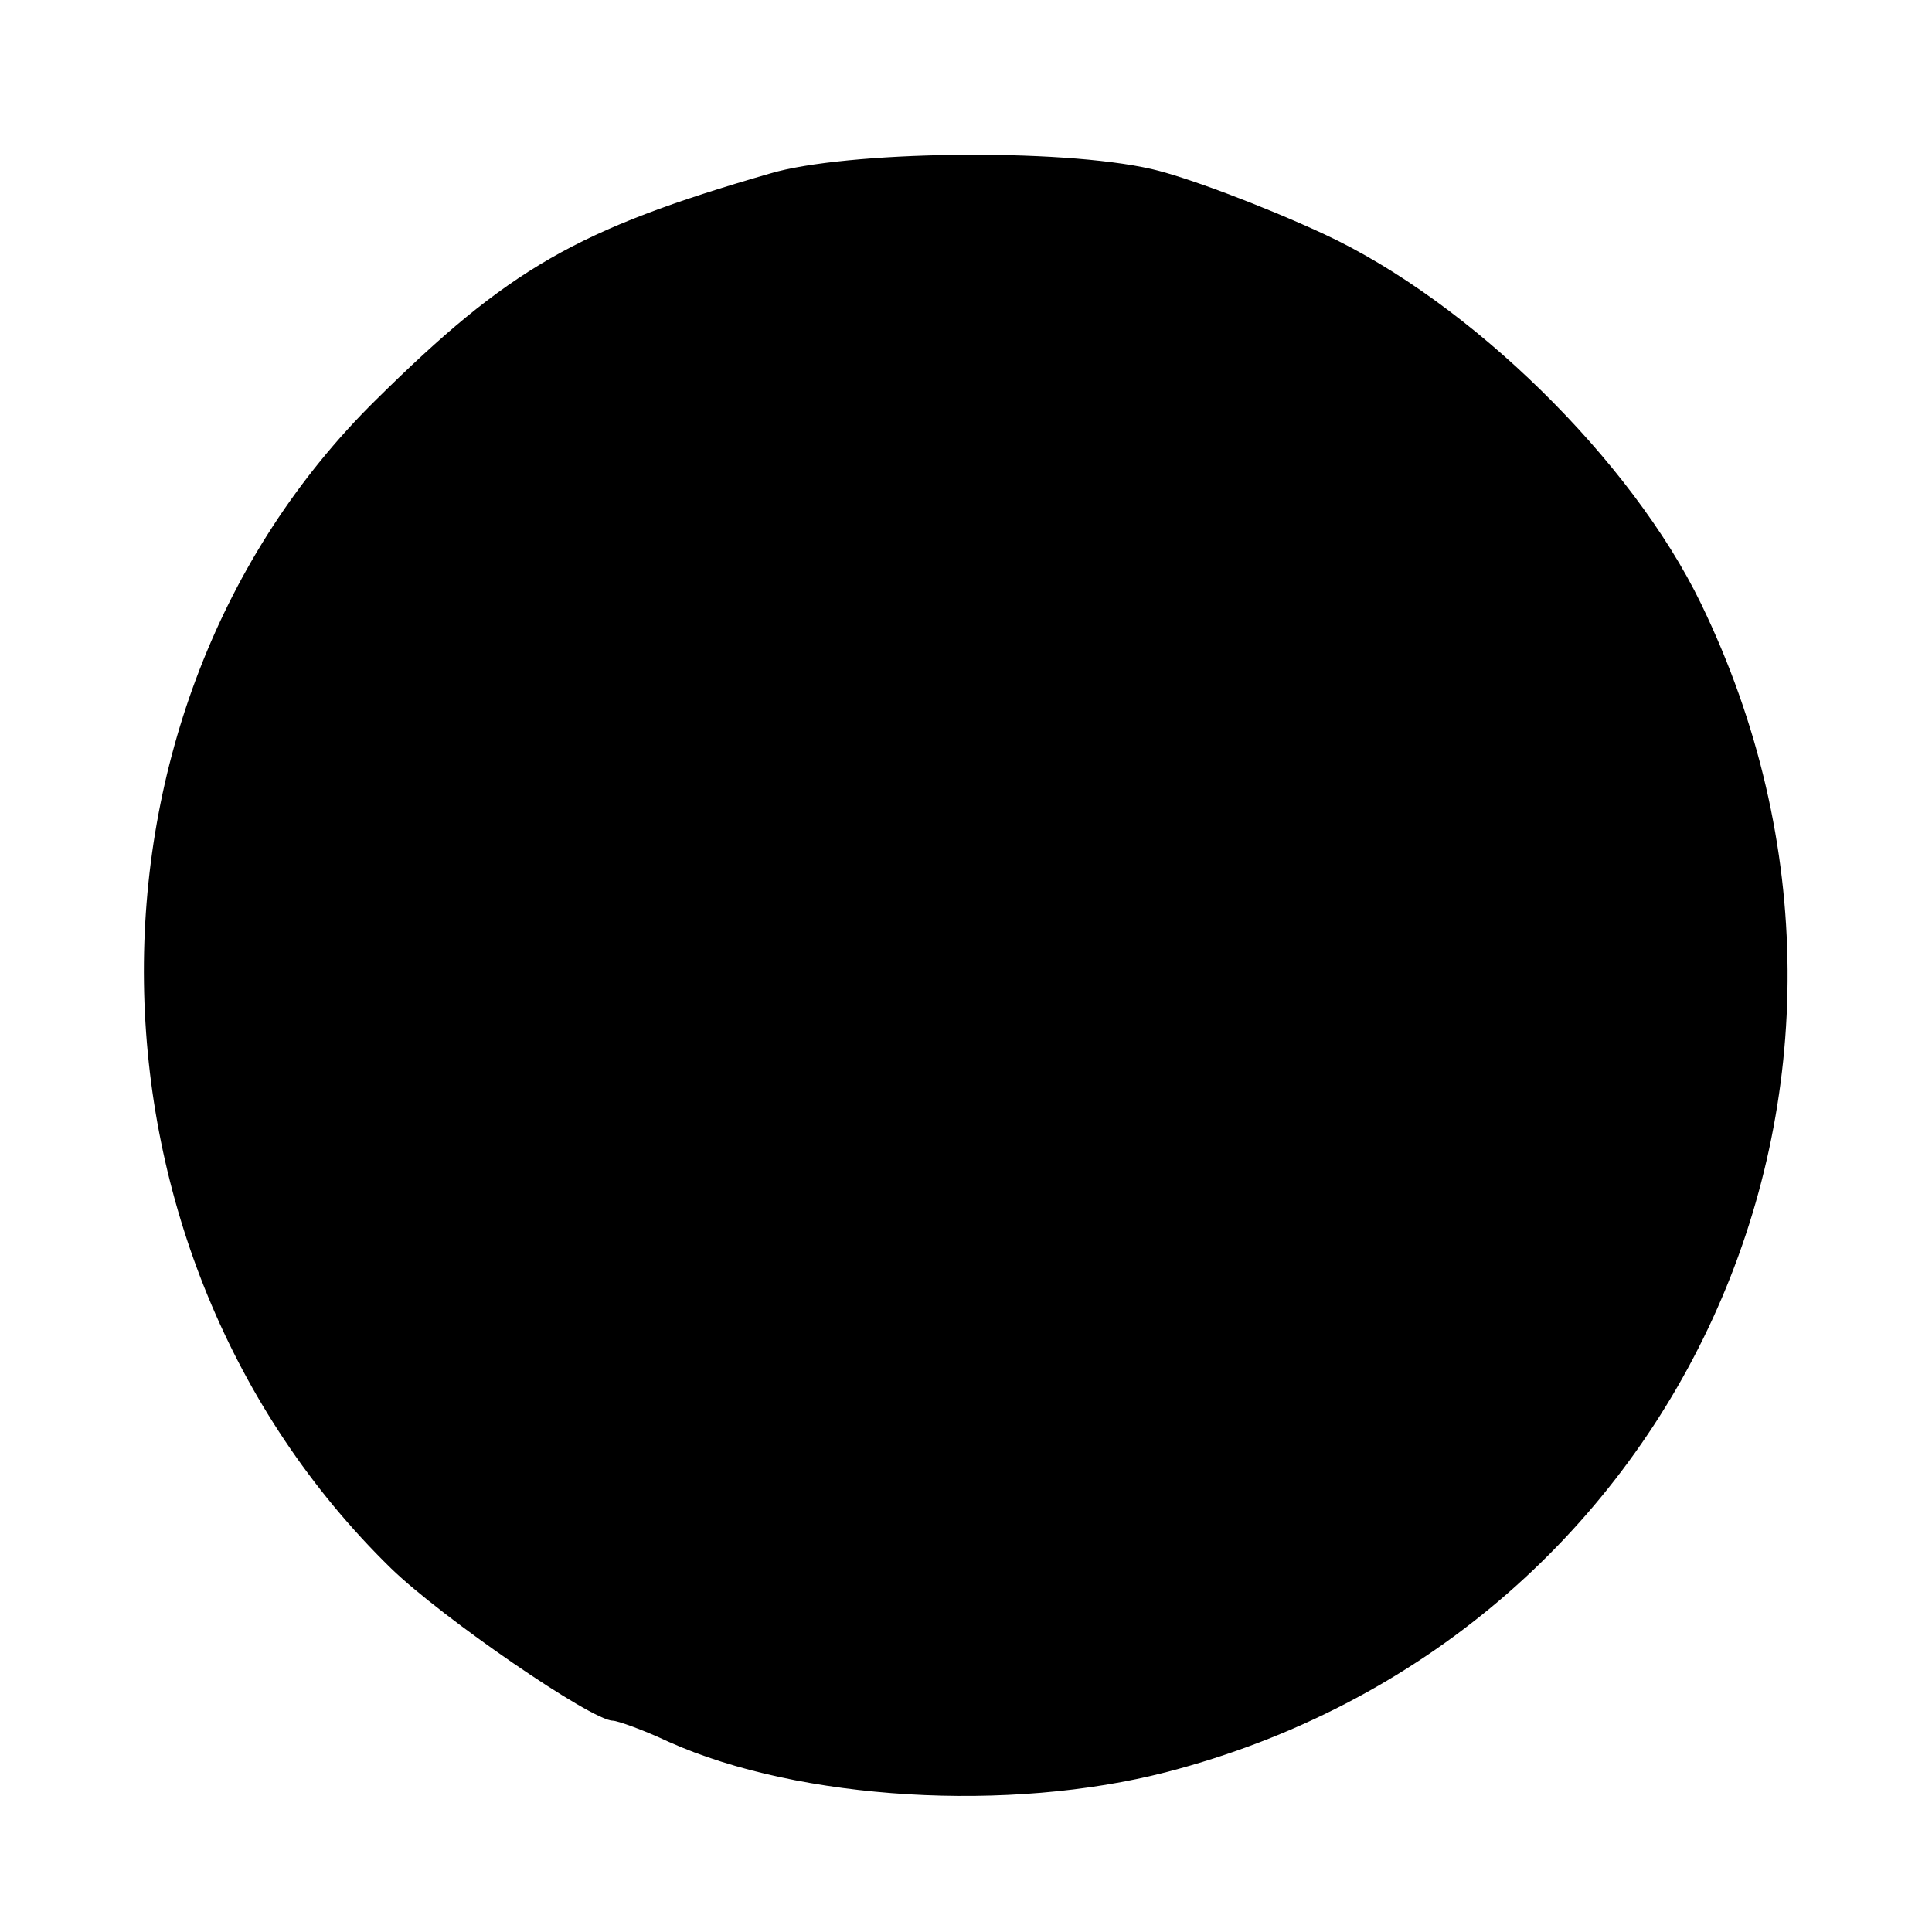 <?xml version="1.0" standalone="no"?>
<!DOCTYPE svg PUBLIC "-//W3C//DTD SVG 20010904//EN"
 "http://www.w3.org/TR/2001/REC-SVG-20010904/DTD/svg10.dtd">
<svg version="1.0" xmlns="http://www.w3.org/2000/svg"
 width="128pt" height="128pt" viewBox="0 0 128 128"
 preserveAspectRatio="xMidYMid meet">
<g transform="translate(0,128) scale(0.1,-0.1)"
fill="#000000" stroke="none">
<path d="M510 1165 c-128 -37 -173 -63 -261 -150 -209 -206 -204 -565 10 -774
34 -33 133 -101 147 -101 3 0 20 -6 37 -14 87 -39 226 -47 330 -20 339 88 508
456 354 774 -46 95 -153 200 -250 245 -41 19 -92 38 -114 43 -61 14 -203 12
-253 -3z"/>
</g>
</svg>
